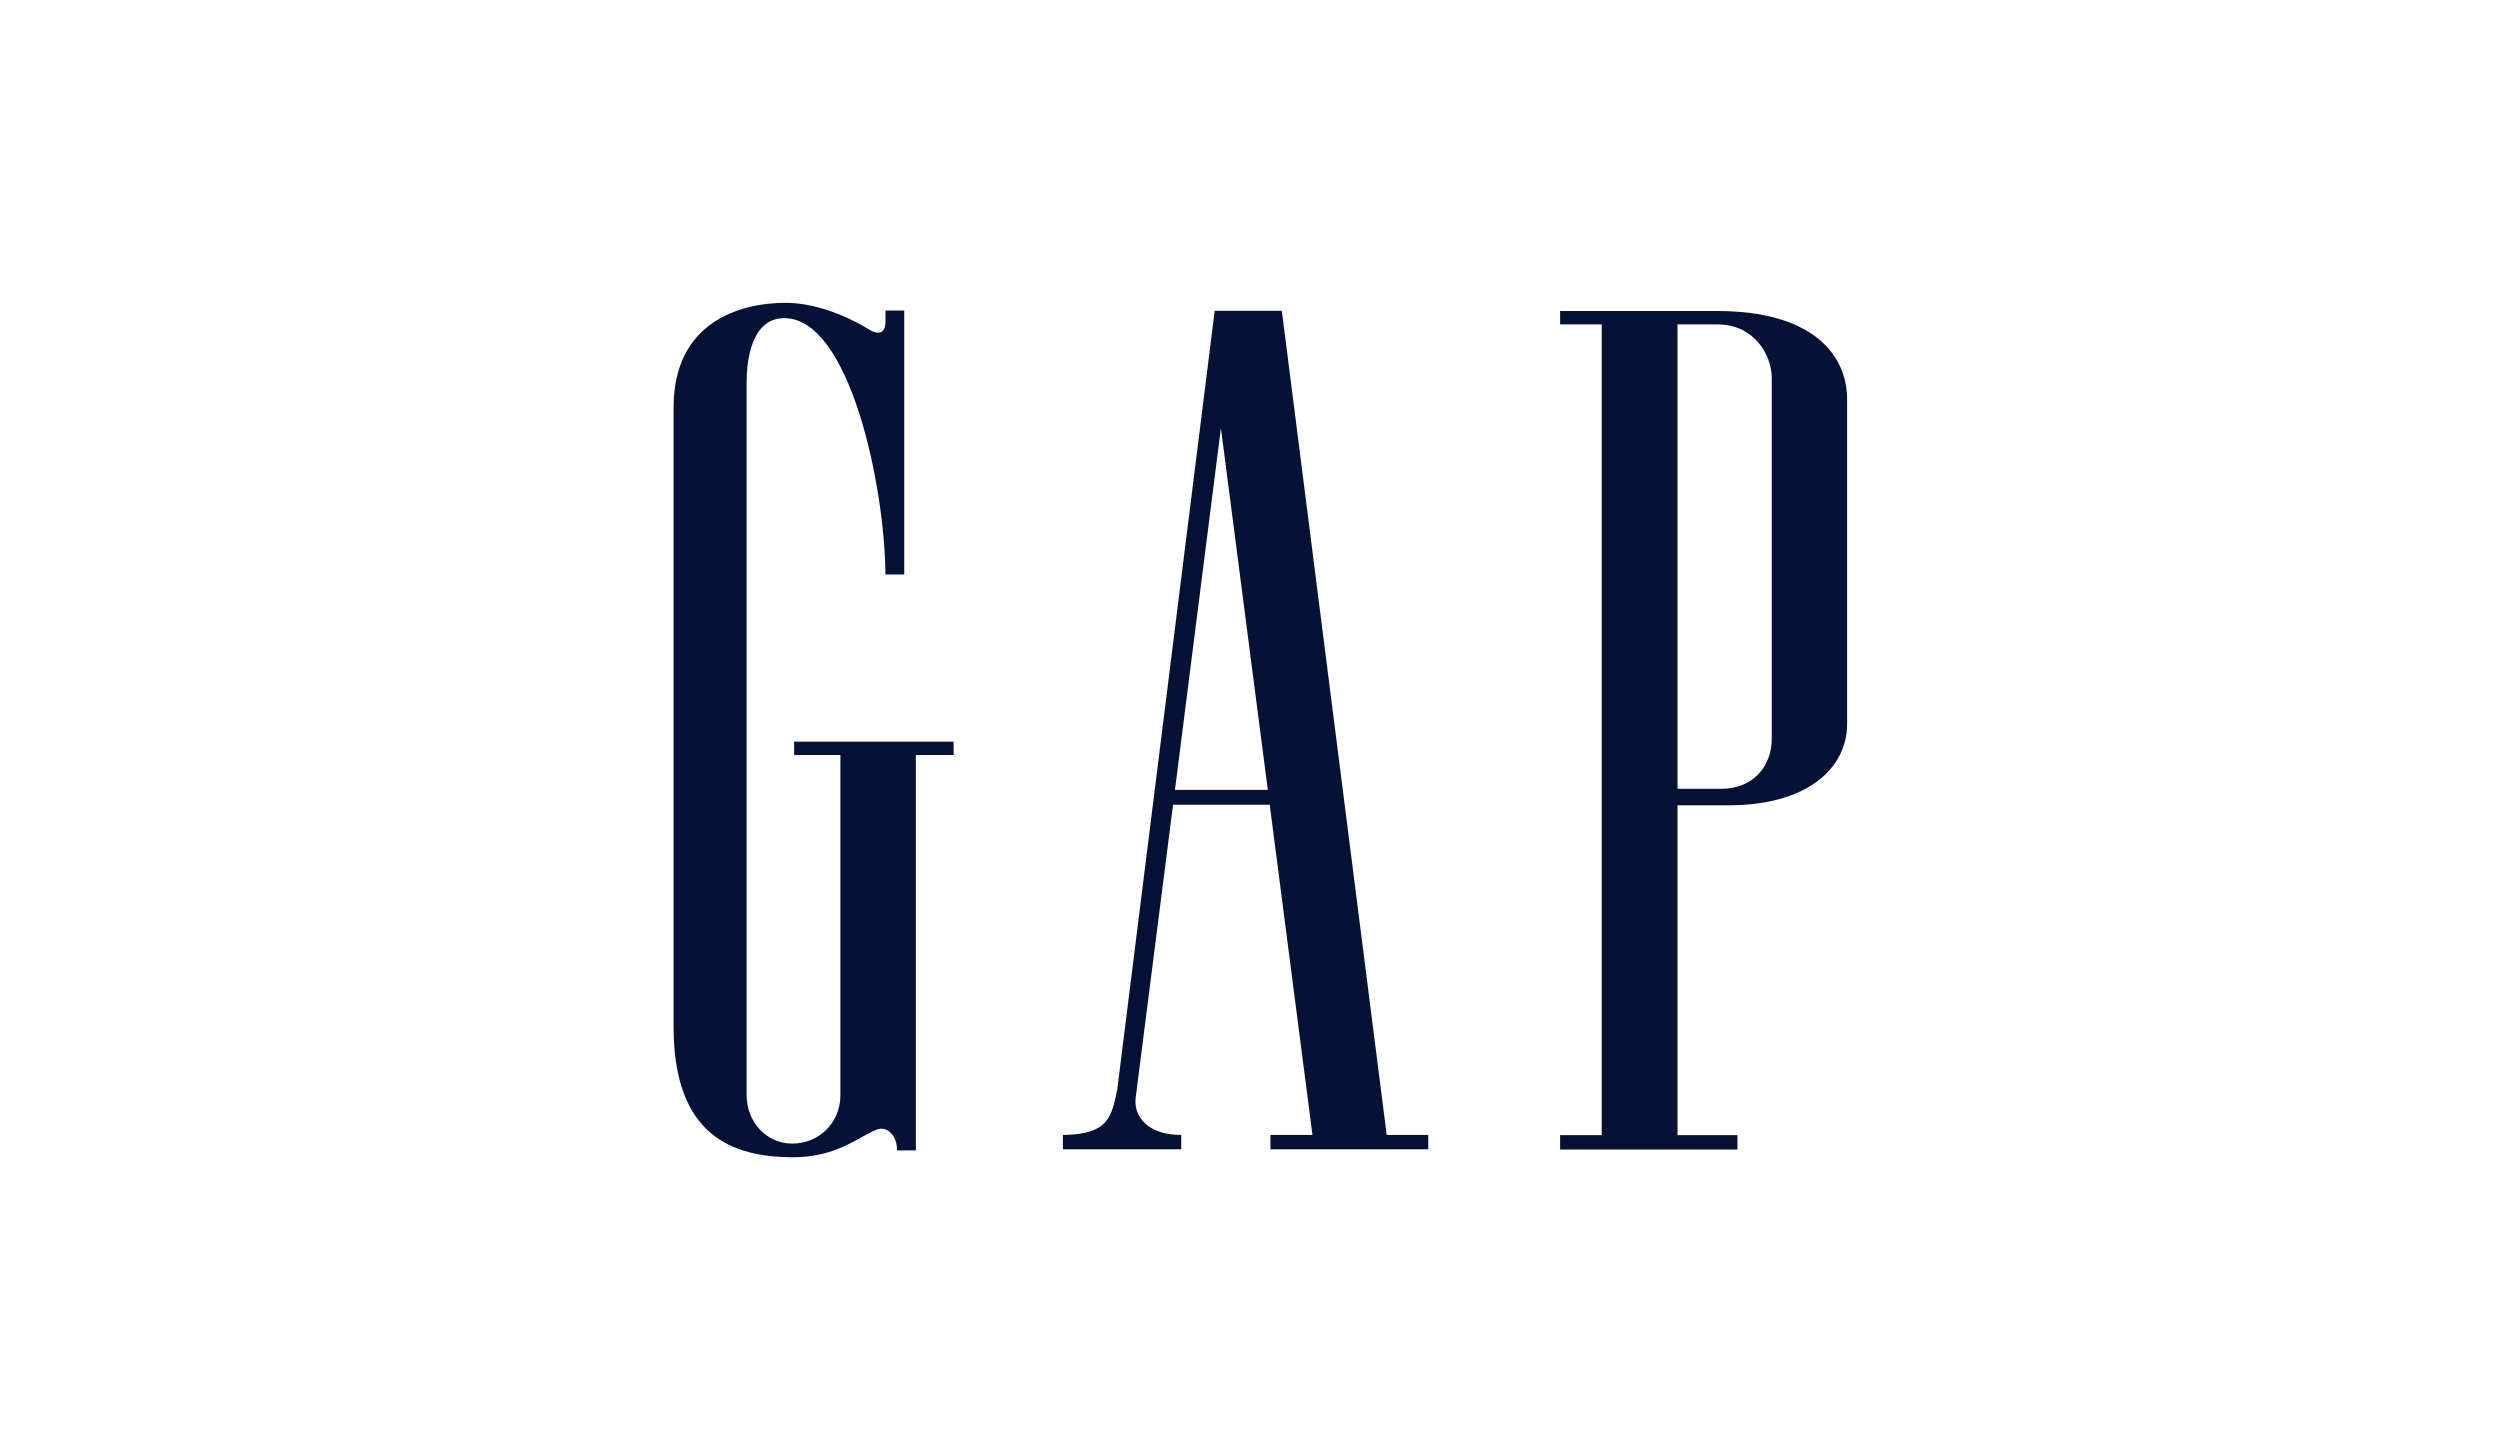 <svg xmlns="http://www.w3.org/2000/svg" width="121" height="70" viewBox="0 0 121 70" fill="none"><path d="M81.193 15.701H83.105C84.913 15.699 85.753 17.182 85.753 18.304V35.761C85.755 37.019 84.913 38.185 83.293 38.177H81.193V15.701ZM83.117 15.053H75.51V15.701H77.523V54.942H75.51V55.636H84.092V54.942H81.192V38.975H83.693C87.331 38.975 89.401 37.289 89.401 35.023V19.342C89.402 17.082 87.615 15.05 83.117 15.053Z" fill="#061235"></path><path d="M42.856 15.574C42.856 16.222 42.426 16.173 42.083 15.96C40.847 15.197 39.332 14.648 37.978 14.657C35.772 14.671 32.611 15.611 32.601 19.702V49.784C32.635 55.01 35.493 55.986 38.311 56.012C40.505 56.03 41.549 55.012 42.437 54.672C42.905 54.492 43.417 54.907 43.417 55.679H44.328V36.541H46.156V35.898H38.436V36.541H40.676V53.003C40.676 54.338 39.645 55.348 38.346 55.35C37.095 55.35 36.136 54.305 36.136 53.003V18.506C36.134 17.568 36.324 15.388 37.972 15.398C41.146 15.419 42.83 23.582 42.854 27.805H43.765V15.031H42.858L42.856 15.574Z" fill="#061235"></path><path d="M56.868 38.231L59.092 20.72L61.362 38.231H56.868ZM61.455 38.947L63.523 54.932H61.49V55.626H69.128V54.932H67.116L62.041 15.043H58.791L54.077 52.717C53.799 54.07 53.656 54.904 51.444 54.933V55.626H57.172V54.932C55.551 54.934 54.816 54.022 54.976 53.053L56.776 38.948H61.455V38.947Z" fill="#061235"></path></svg>